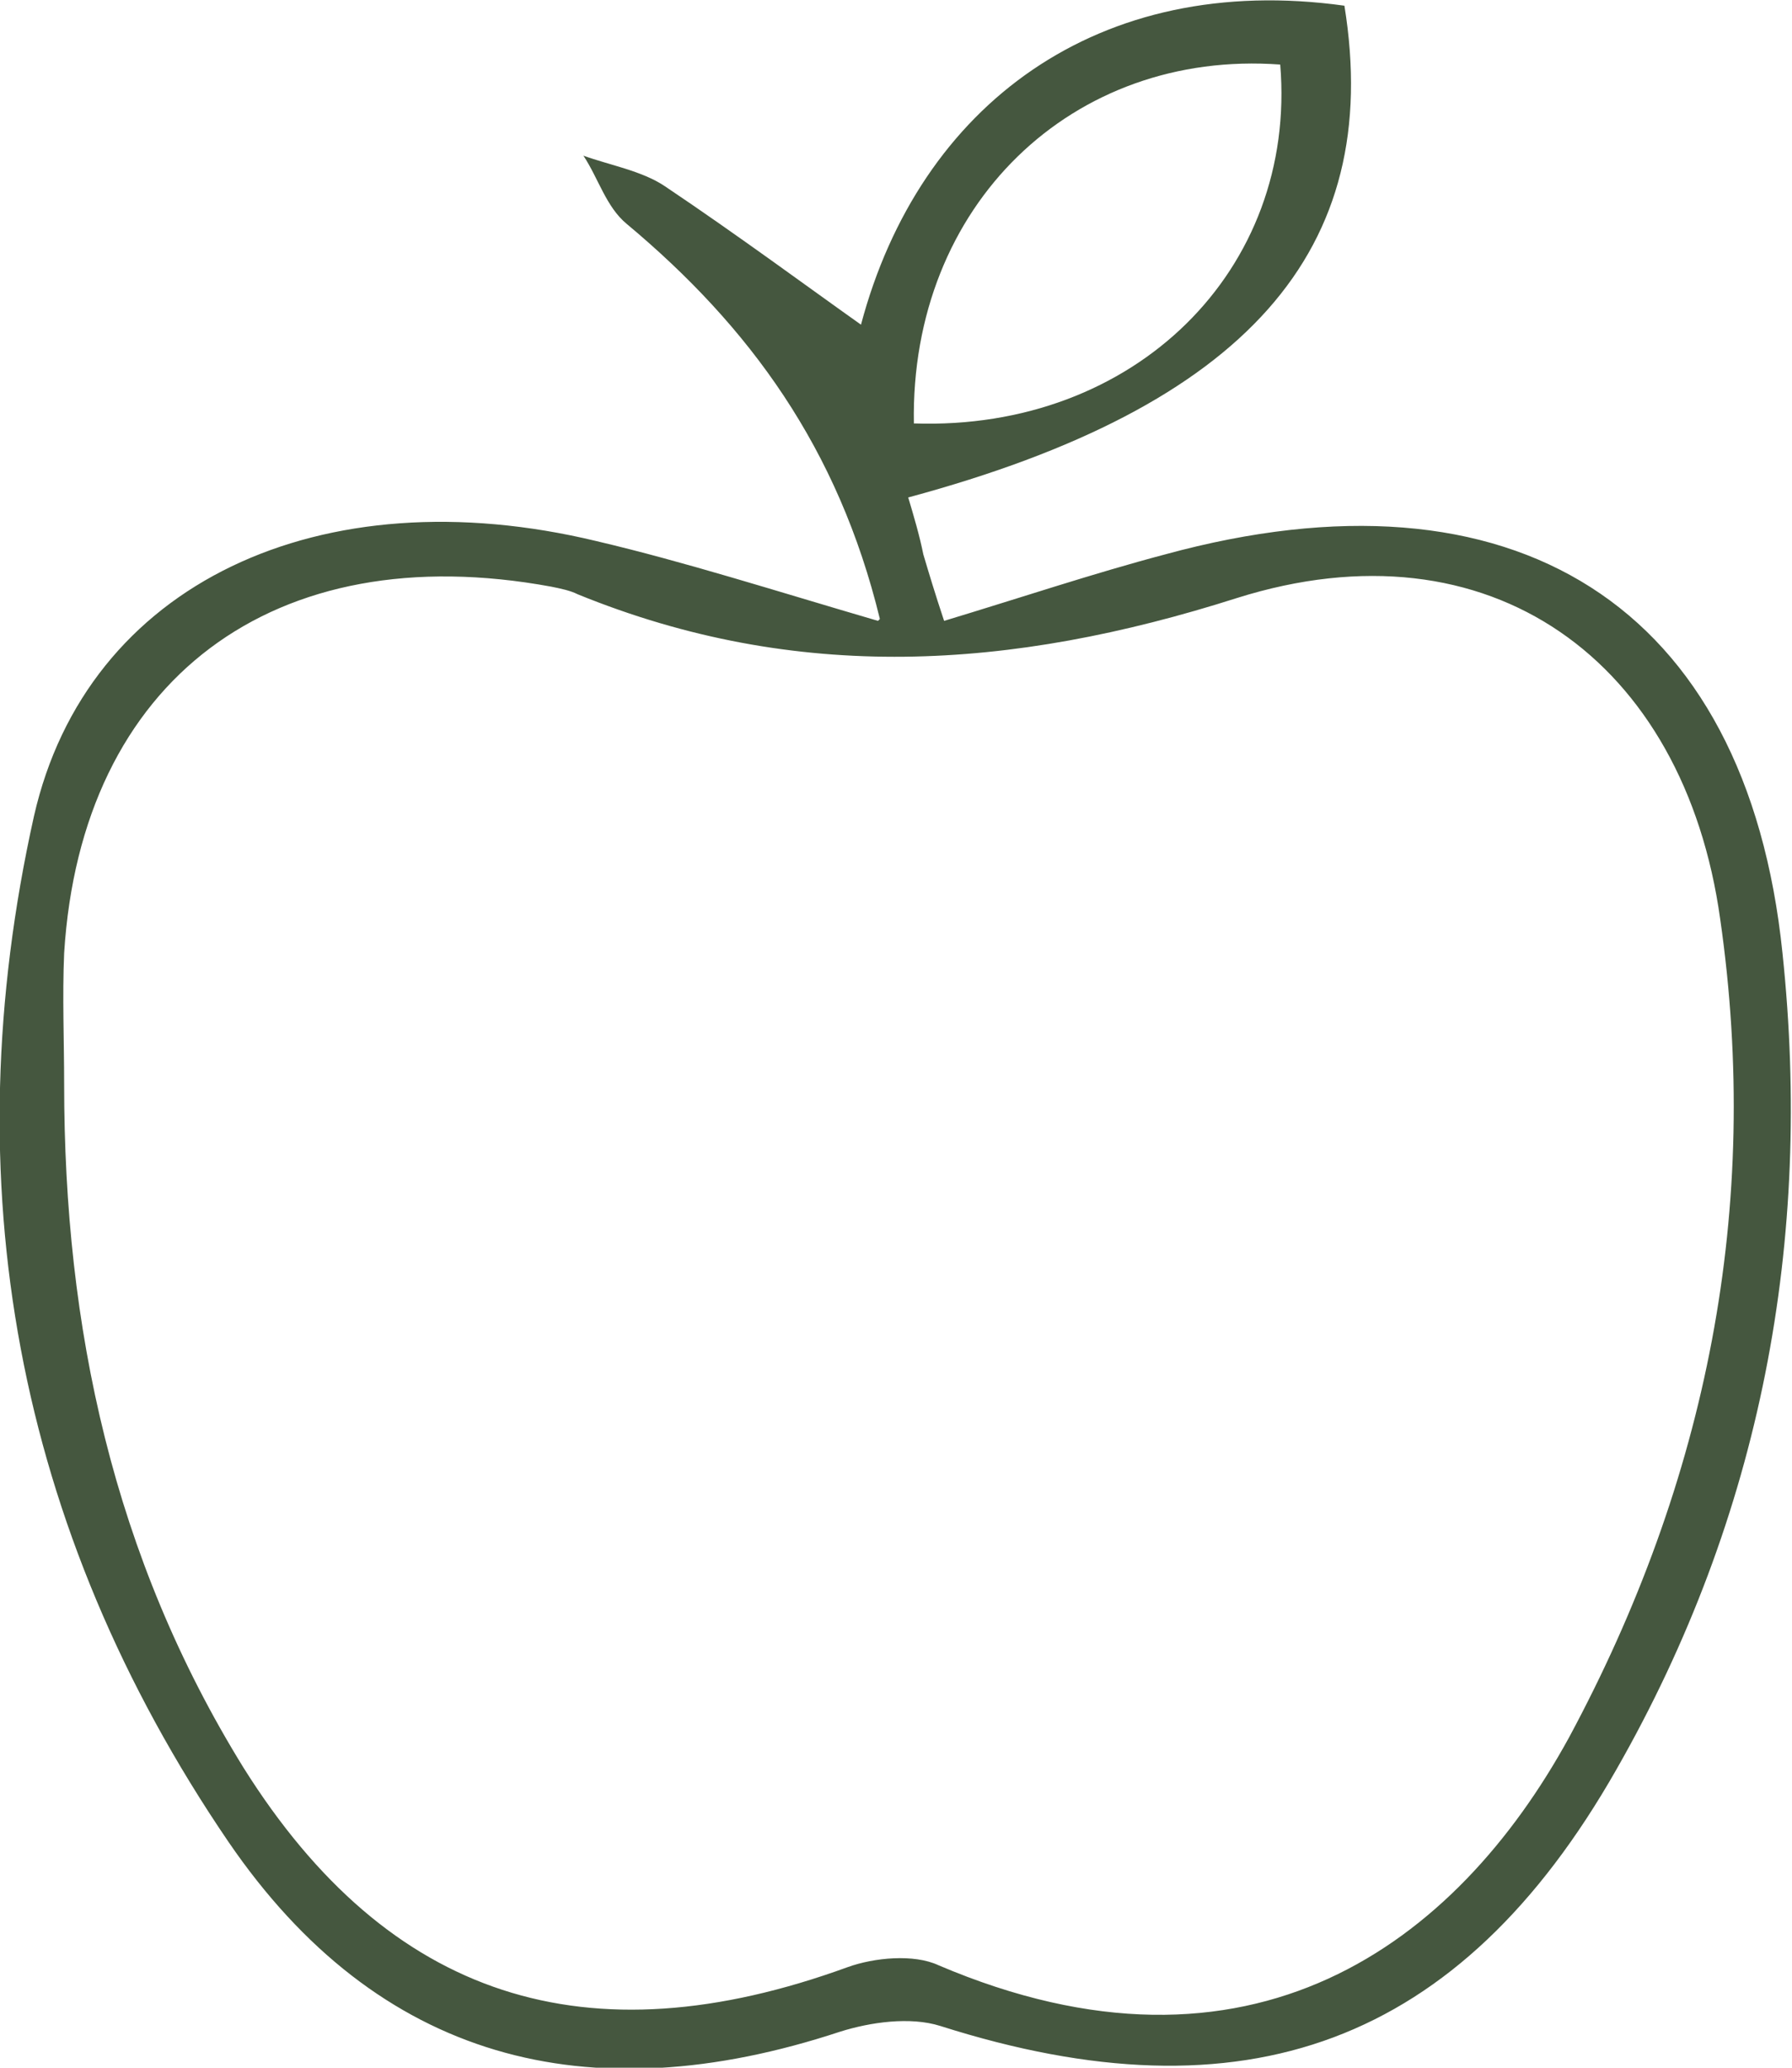<svg width="39" height="45" viewBox="0 0 39 45" fill="none" xmlns="http://www.w3.org/2000/svg">
<g clip-path="url(#clip0_1342_2787)">
<path d="M19.889 9.215C24.697 9.38 28.232 5.868 27.862 1.405C23.341 1.074 19.807 4.463 19.889 9.215ZM1.396 23.595C1.396 28.884 2.464 33.884 5.3 38.471C8.464 43.512 12.78 44.876 18.451 42.81C19.026 42.603 19.889 42.52 20.423 42.769C27.204 45.661 31.684 42.314 34.149 37.81C37.149 32.231 38.341 26.281 37.437 20C36.656 14.38 32.423 11.281 26.916 13.016C21.985 14.587 17.341 14.876 12.574 12.934C12.41 12.851 12.204 12.81 11.999 12.768C5.958 11.653 1.766 14.793 1.396 20.744C1.355 21.694 1.396 22.645 1.396 23.595ZM19.149 13.471C18.245 9.752 16.314 7.107 13.643 4.876C13.19 4.504 13.026 3.884 12.697 3.388C13.273 3.595 13.971 3.719 14.464 4.049C16.067 5.124 17.629 6.281 18.738 7.066C20.012 2.273 23.916 -0.62 29.259 0.124C30.122 5.454 27.122 8.843 19.766 10.826C19.889 11.239 20.012 11.653 20.095 12.066C20.218 12.479 20.341 12.892 20.547 13.512C22.19 13.016 23.793 12.479 25.355 12.066C32.916 10 38.012 13.14 38.793 20.744C39.451 26.983 38.341 32.975 35.177 38.512C31.766 44.504 27.081 46.198 20.464 44.091C19.807 43.884 18.944 44.008 18.286 44.215C12.78 46.033 8.218 44.835 4.971 40.083C0.327 33.264 -1.029 25.702 0.738 17.768C1.889 12.686 6.985 10.331 12.985 11.777C14.916 12.231 16.848 12.851 19.108 13.512" fill="#45573F"/>
</g>
<defs>
<clipPath id="clip0_1342_2787">
<rect width="39" height="45" fill="white"/>
</clipPath>
</defs>
</svg>
